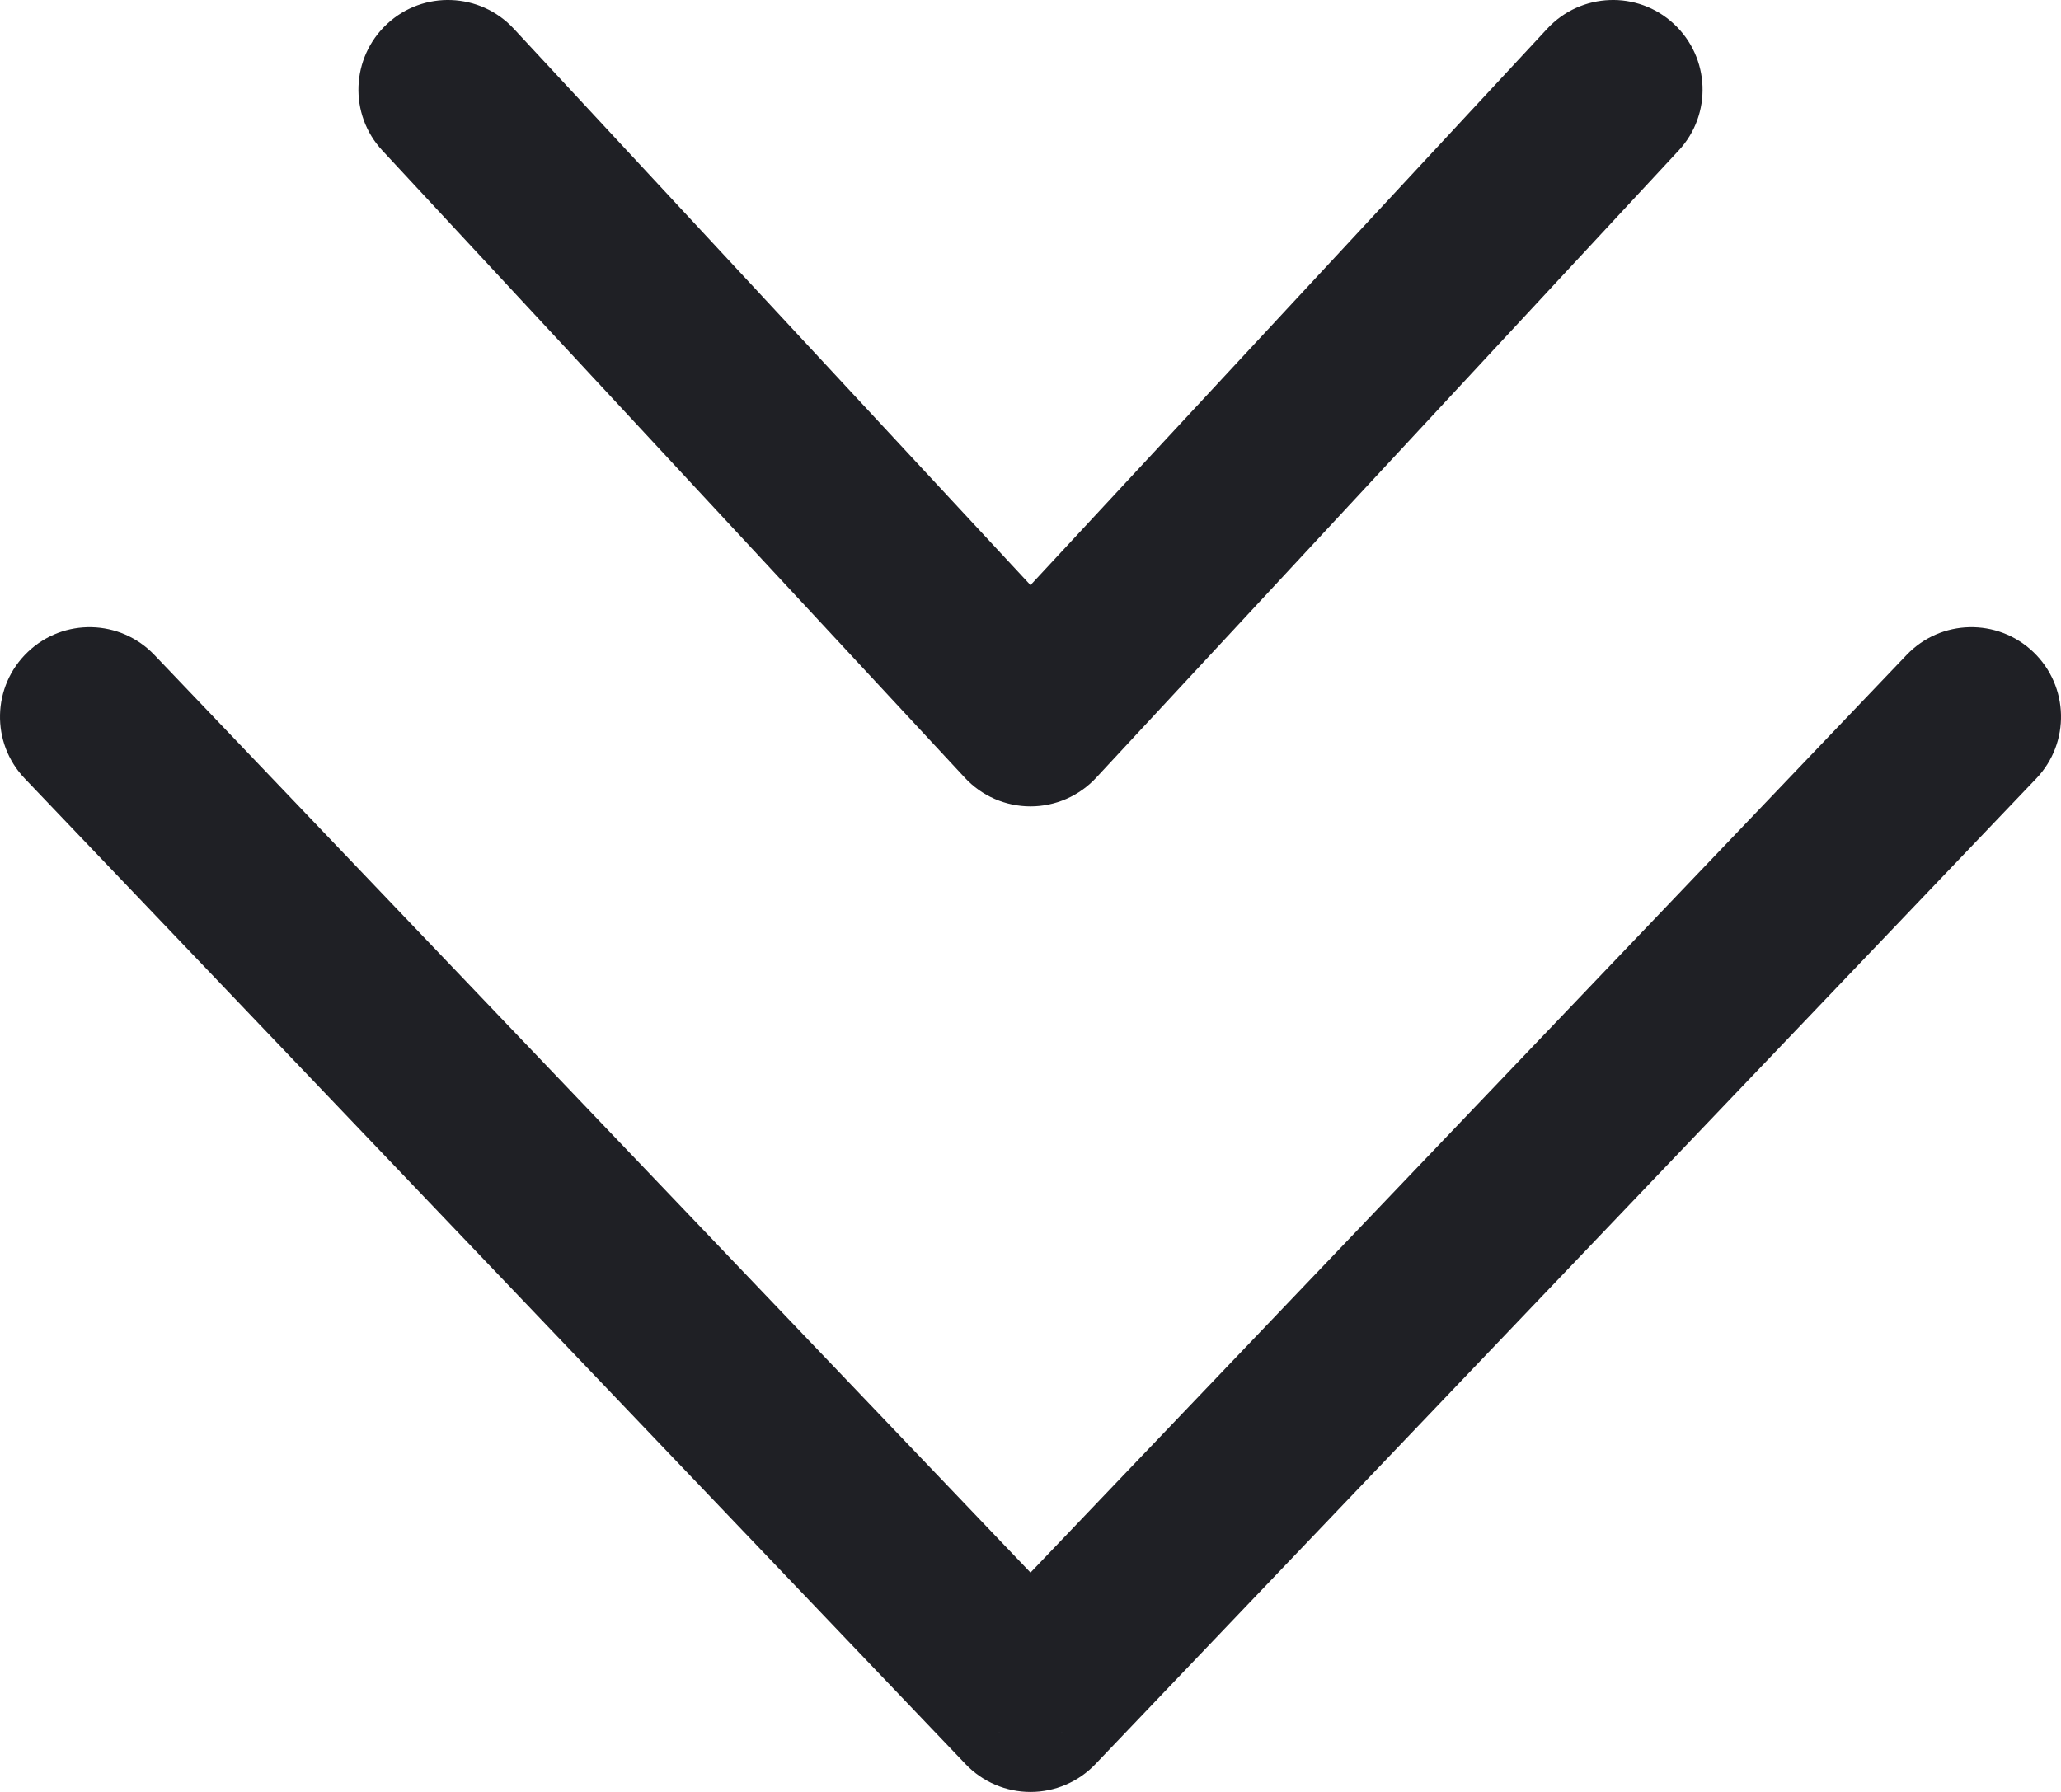 <svg width="23" height="20" viewBox="0 0 23 20" fill="none" xmlns="http://www.w3.org/2000/svg">
<path d="M1.723 7.31C1.342 6.91 0.709 6.895 0.31 7.277C-0.09 7.658 -0.105 8.291 0.277 8.69L1.723 7.31ZM11.5 19L10.777 19.691C10.965 19.888 11.227 20 11.5 20C11.773 20 12.035 19.888 12.223 19.691L11.5 19ZM22.723 8.69C23.105 8.291 23.09 7.658 22.691 7.277C22.291 6.895 21.658 6.91 21.277 7.31L22.723 8.69ZM0.277 8.69L10.777 19.691L12.223 18.309L1.723 7.31L0.277 8.69ZM12.223 19.691L22.723 8.69L21.277 7.31L10.777 18.309L12.223 19.691Z" fill="#1F2025"/>
<path d="M5.733 0.32C5.357 -0.085 4.724 -0.109 4.32 0.267C3.915 0.643 3.891 1.276 4.267 1.68L5.733 0.32ZM11.5 8L10.767 8.68C10.956 8.884 11.222 9 11.5 9C11.778 9 12.044 8.884 12.233 8.68L11.5 8ZM18.733 1.68C19.109 1.276 19.085 0.643 18.68 0.267C18.276 -0.109 17.643 -0.085 17.267 0.32L18.733 1.68ZM4.267 1.68L10.767 8.68L12.233 7.32L5.733 0.32L4.267 1.68ZM12.233 8.68L18.733 1.68L17.267 0.32L10.767 7.32L12.233 8.68Z" fill="#1F2025"/>
</svg>
